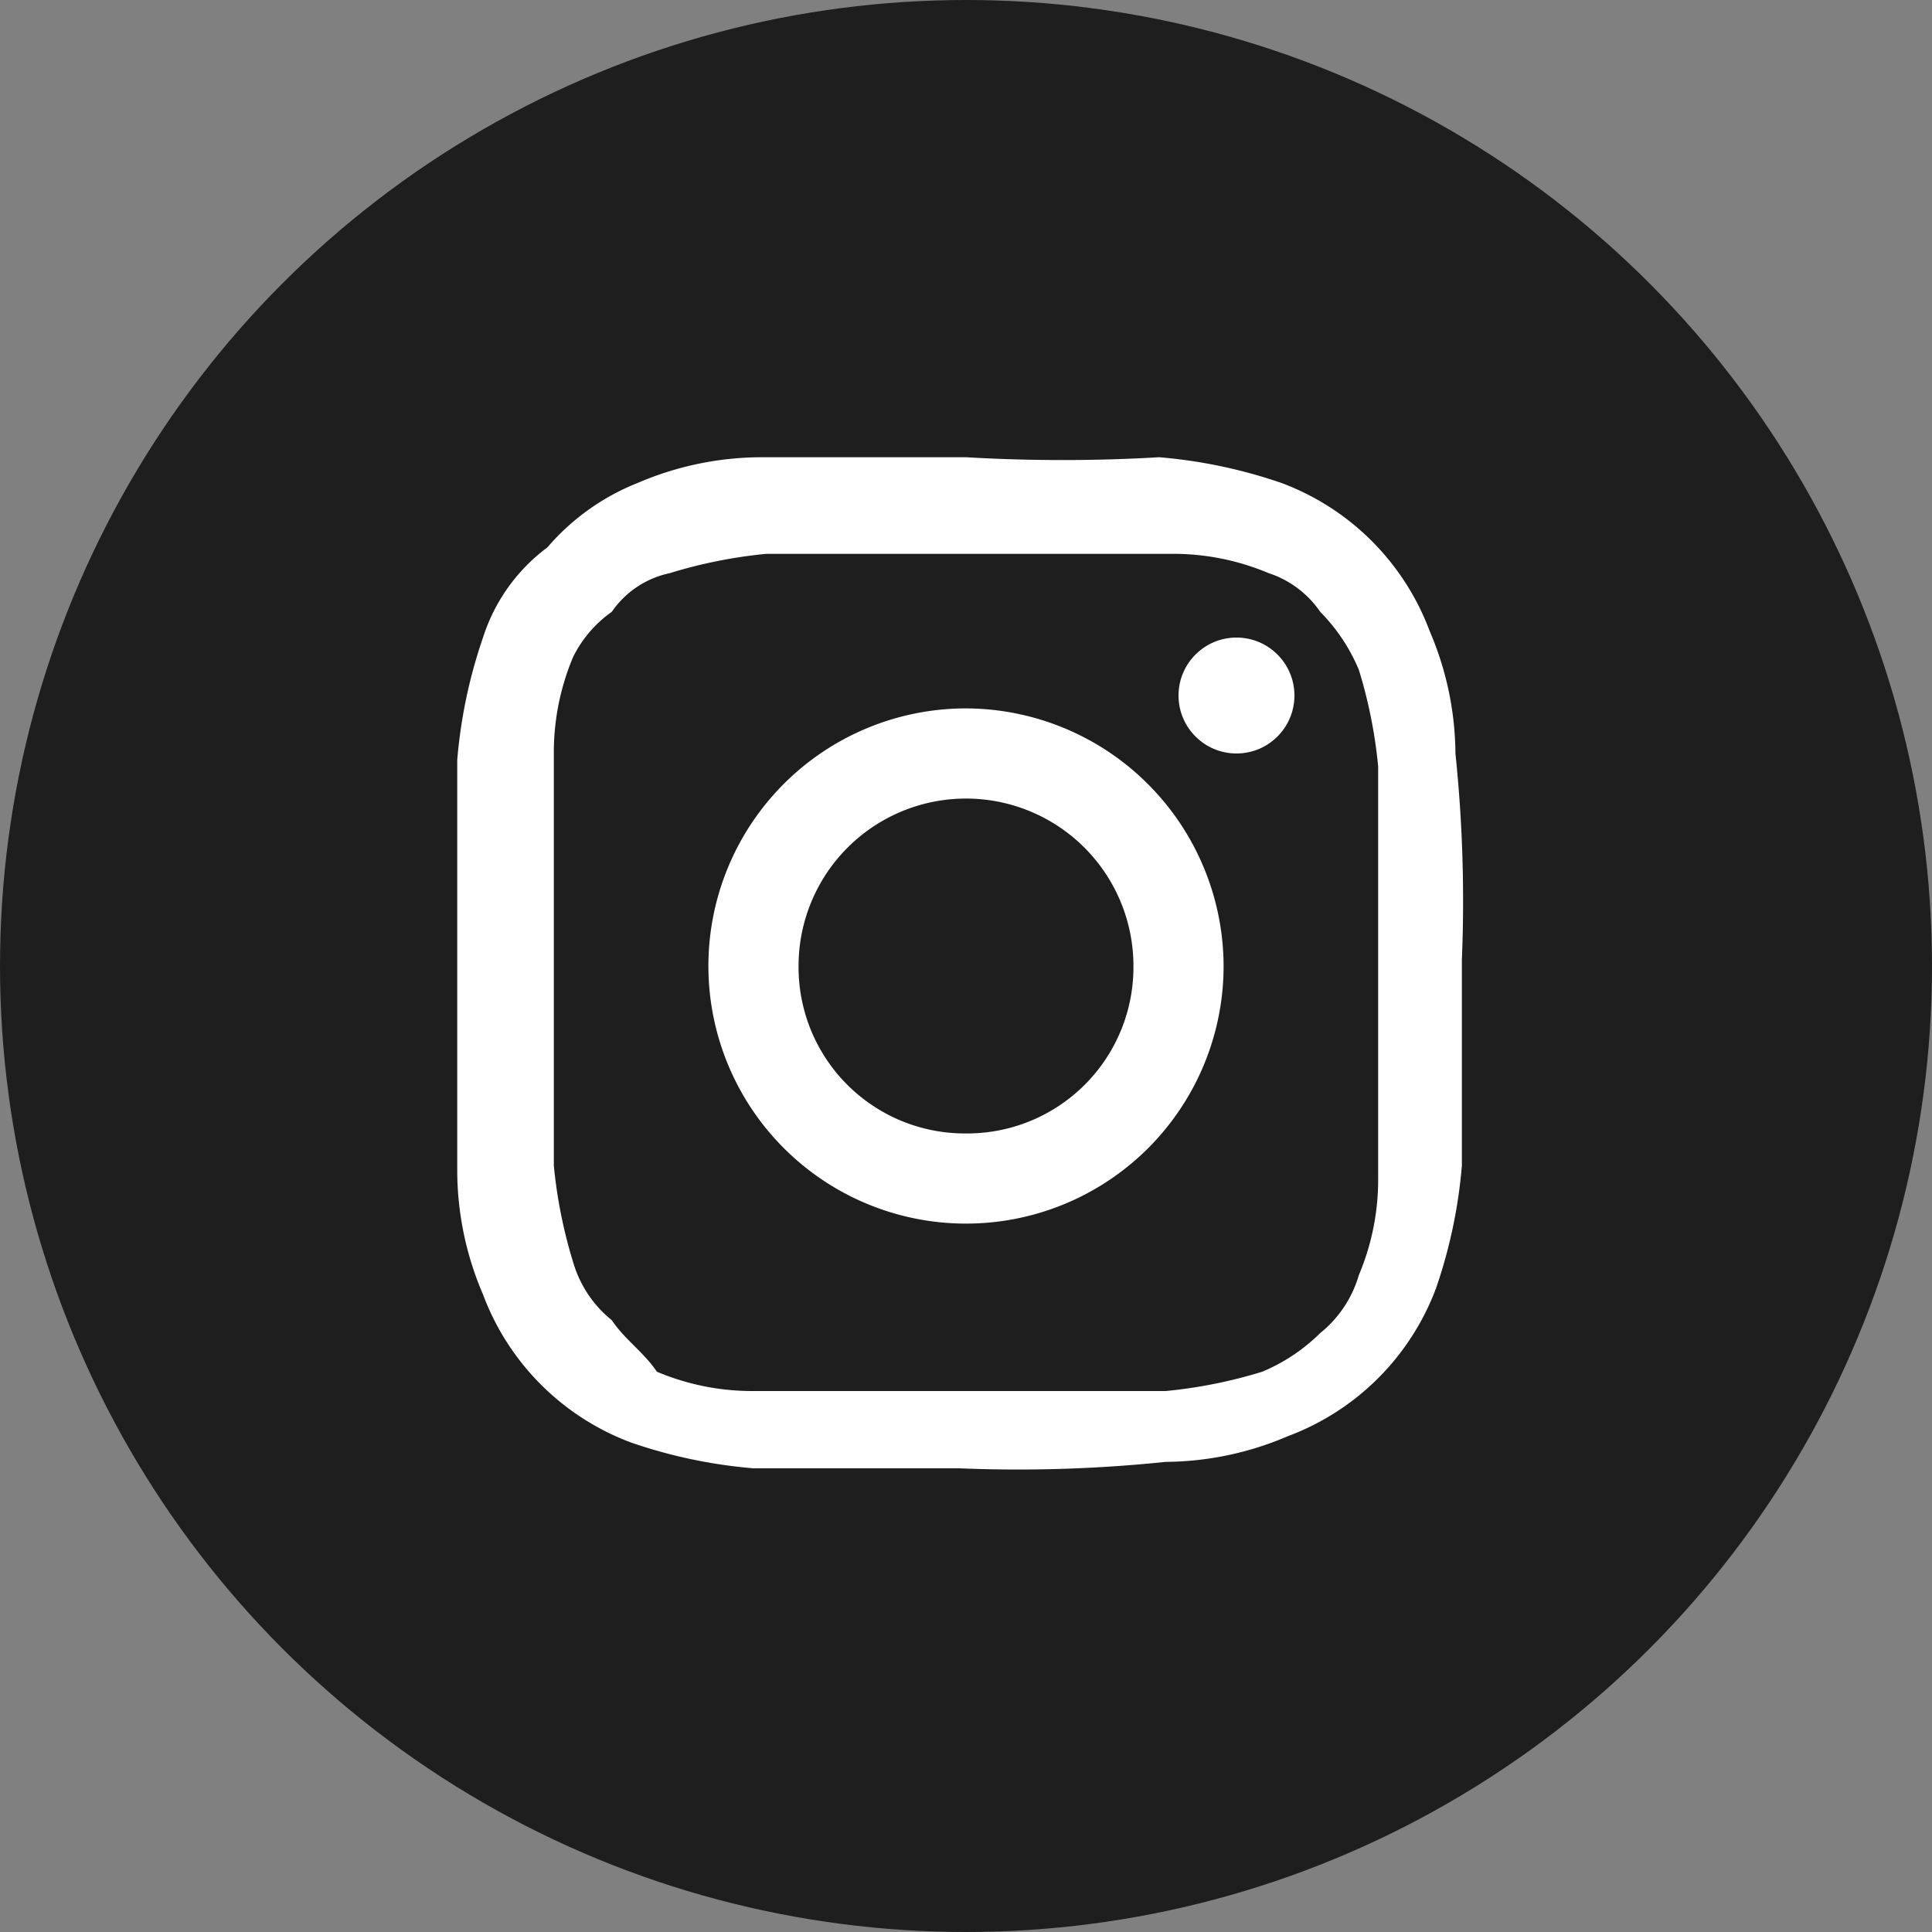 <svg xmlns="http://www.w3.org/2000/svg" viewBox="0 0 30 30"><rect x="0" y="0" width="30" height="30" fill="#808080" stroke="none"/><defs><style>.cls-1{fill:#1e1e1e;}.cls-2{fill:#fff;}</style></defs><g id="レイヤー_2" data-name="レイヤー 2"><g id="レイヤー_1-2" data-name="レイヤー 1"><circle class="cls-1" cx="15" cy="15" r="15"/><path class="cls-2" d="M15,8.6h3.2a3.806,3.806,0,0,1,1.5.3,1.555,1.555,0,0,1,.8.6,2.837,2.837,0,0,1,.6.9,7.515,7.515,0,0,1,.3,1.5v6.4a3.806,3.806,0,0,1-.3,1.5,1.8,1.8,0,0,1-.6.9,2.837,2.837,0,0,1-.9.6,7.515,7.515,0,0,1-1.5.3H11.7a3.806,3.806,0,0,1-1.5-.3c-.2-.3-.5-.5-.7-.8a1.8,1.8,0,0,1-.6-.9,7.515,7.515,0,0,1-.3-1.5V11.7a3.806,3.806,0,0,1,.3-1.5,1.874,1.874,0,0,1,.6-.7,1.456,1.456,0,0,1,.9-.6,7.515,7.515,0,0,1,1.5-.3H15m0-1.5H11.8a4.883,4.883,0,0,0-1.9.4,3.587,3.587,0,0,0-1.4,1,2.805,2.805,0,0,0-1,1.4,7.814,7.814,0,0,0-.4,1.9v6.4a4.883,4.883,0,0,0,.4,1.9,3.917,3.917,0,0,0,2.3,2.3,7.814,7.814,0,0,0,1.9.4h3.2a22.1,22.1,0,0,0,3.2-.1,4.883,4.883,0,0,0,1.9-.4A3.917,3.917,0,0,0,22.3,20a7.814,7.814,0,0,0,.4-1.9V14.9a22.1,22.1,0,0,0-.1-3.2,4.883,4.883,0,0,0-.4-1.9,3.917,3.917,0,0,0-2.3-2.3A7.814,7.814,0,0,0,18,7.1a25.806,25.806,0,0,1-3,0Z"/><path class="cls-2" d="M15,11a4,4,0,1,0,4,4A4.012,4.012,0,0,0,15,11Zm0,6.6A2.582,2.582,0,0,1,12.4,15a2.6,2.6,0,0,1,5.2,0A2.582,2.582,0,0,1,15,17.6Z"/><circle class="cls-2" cx="19.2" cy="10.8" r="0.9"/></g></g></svg>